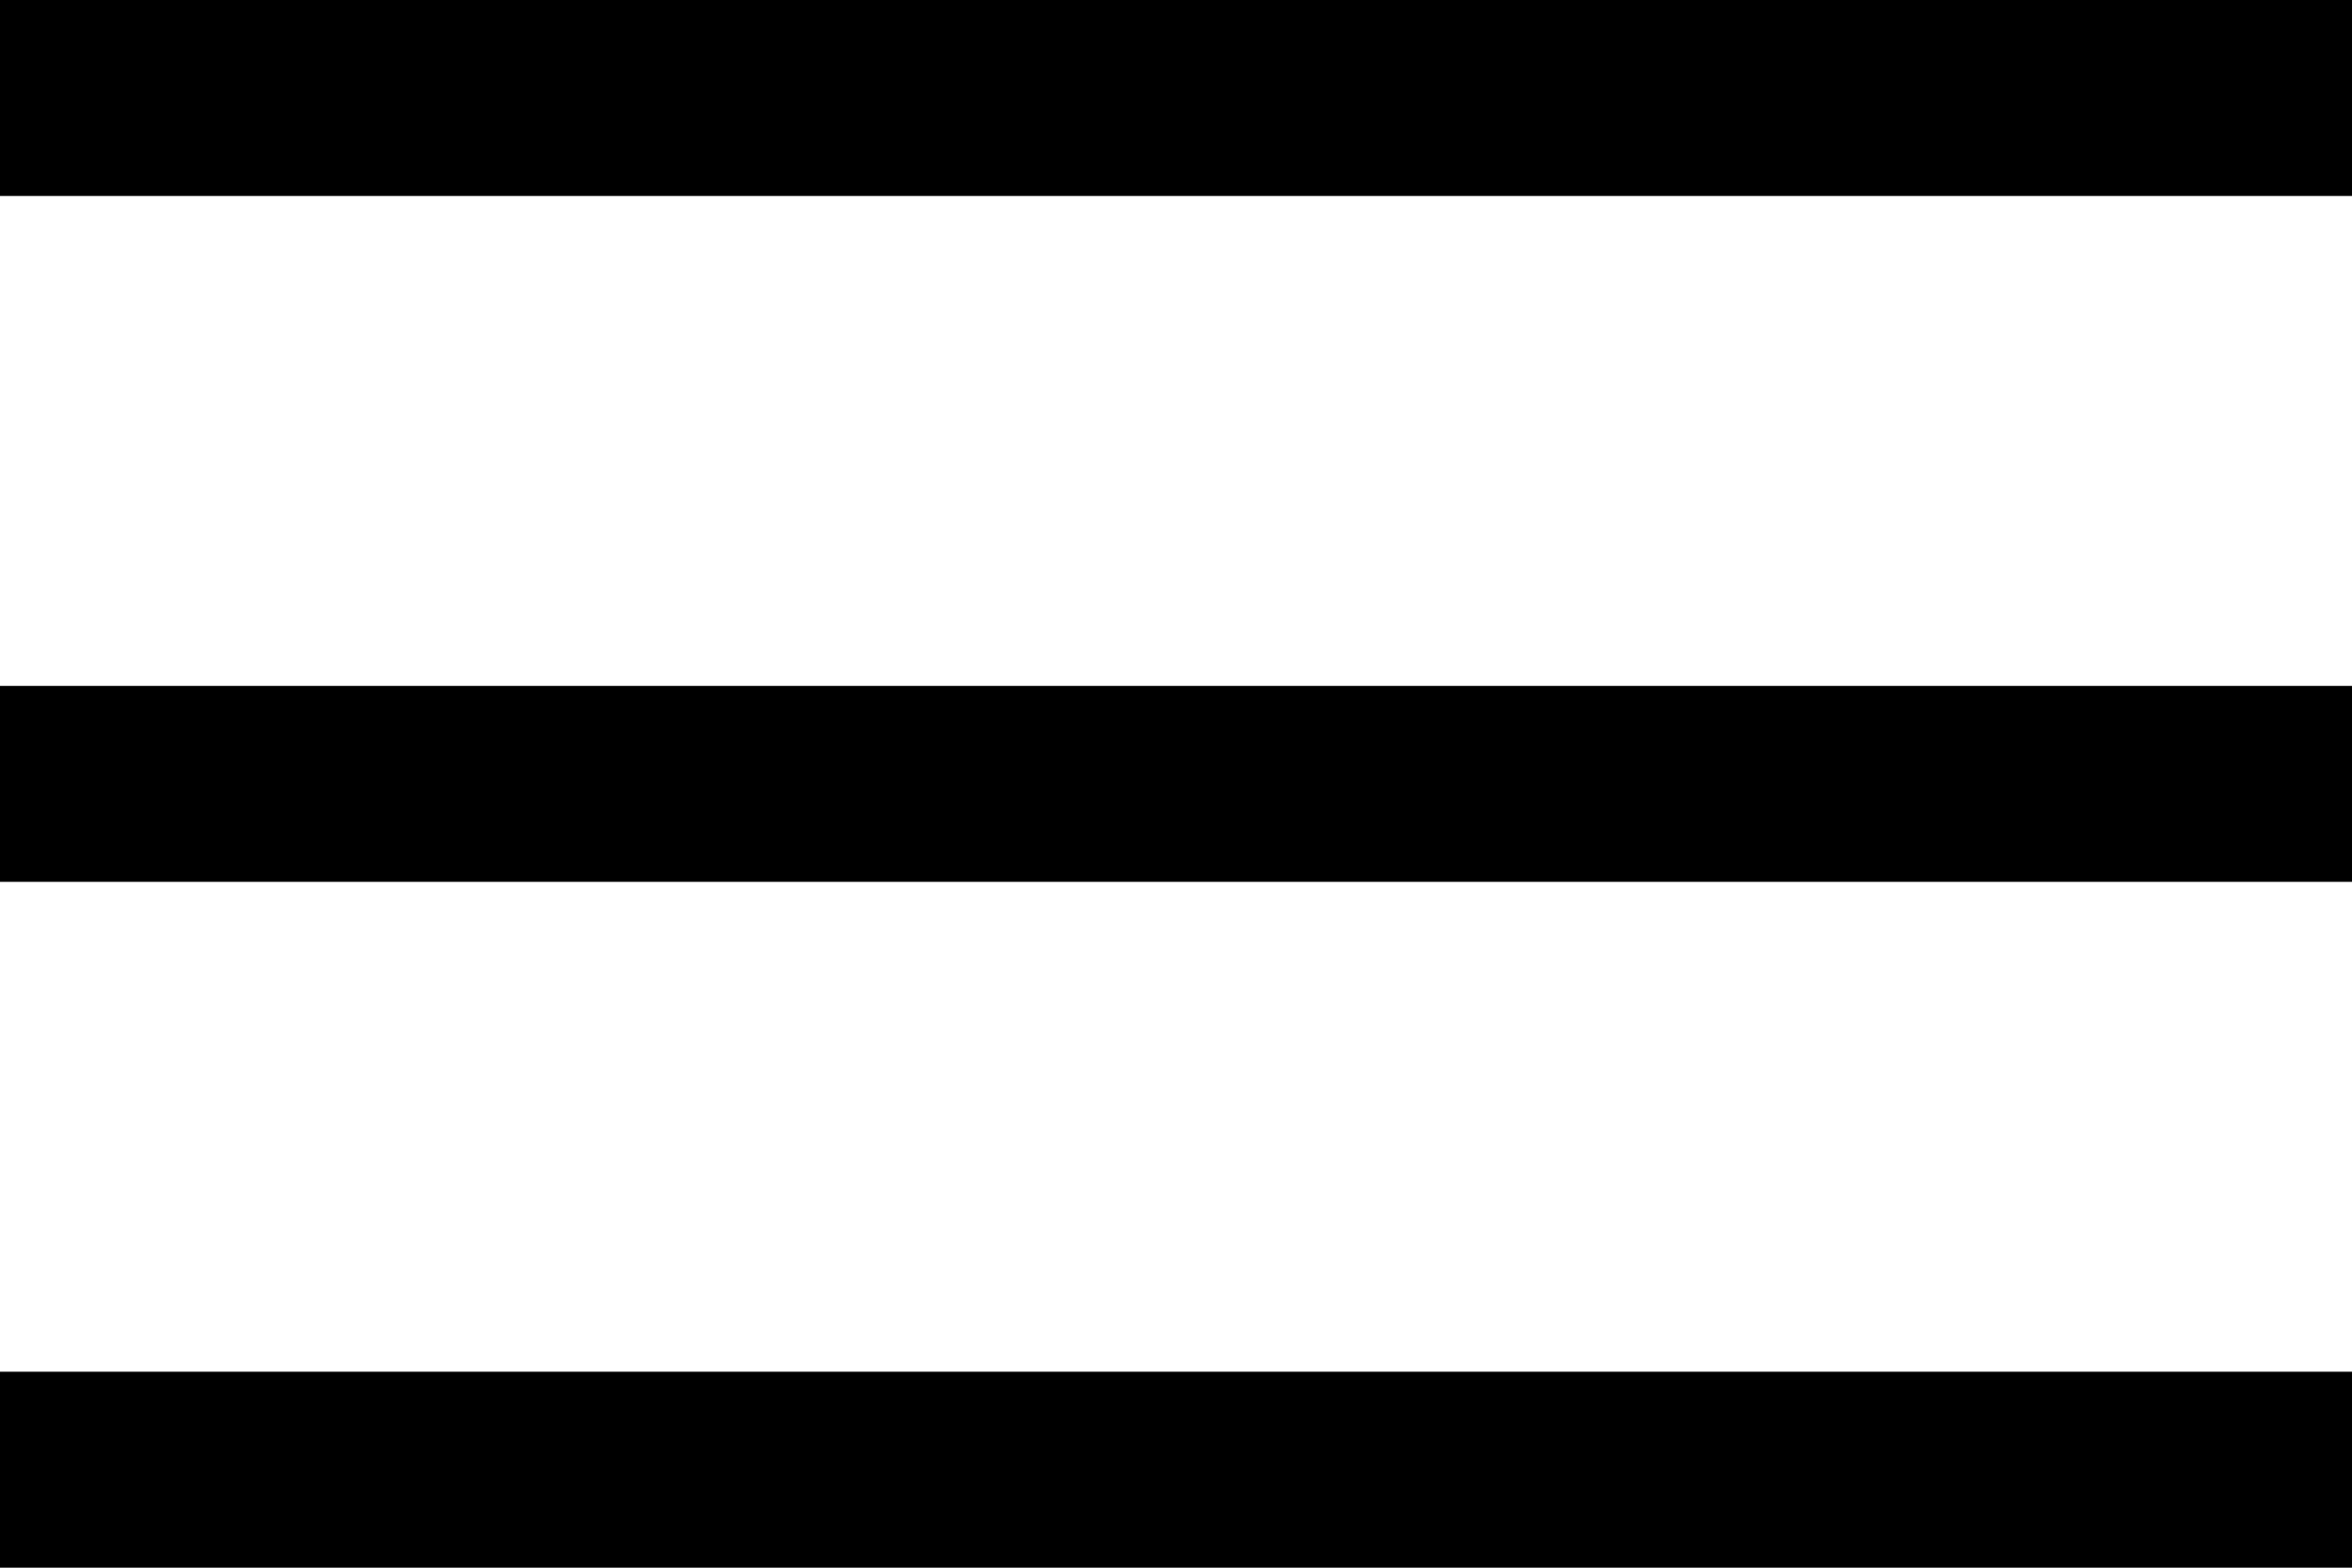 <?xml version="1.0" encoding="UTF-8"?> <svg xmlns="http://www.w3.org/2000/svg" width="24" height="16" viewBox="0 0 24 16" fill="none"> <path d="M0 16H24V14H0V16ZM0 9H24V7H0V9ZM0 0V2H24V0H0Z" fill="black"></path> </svg> 